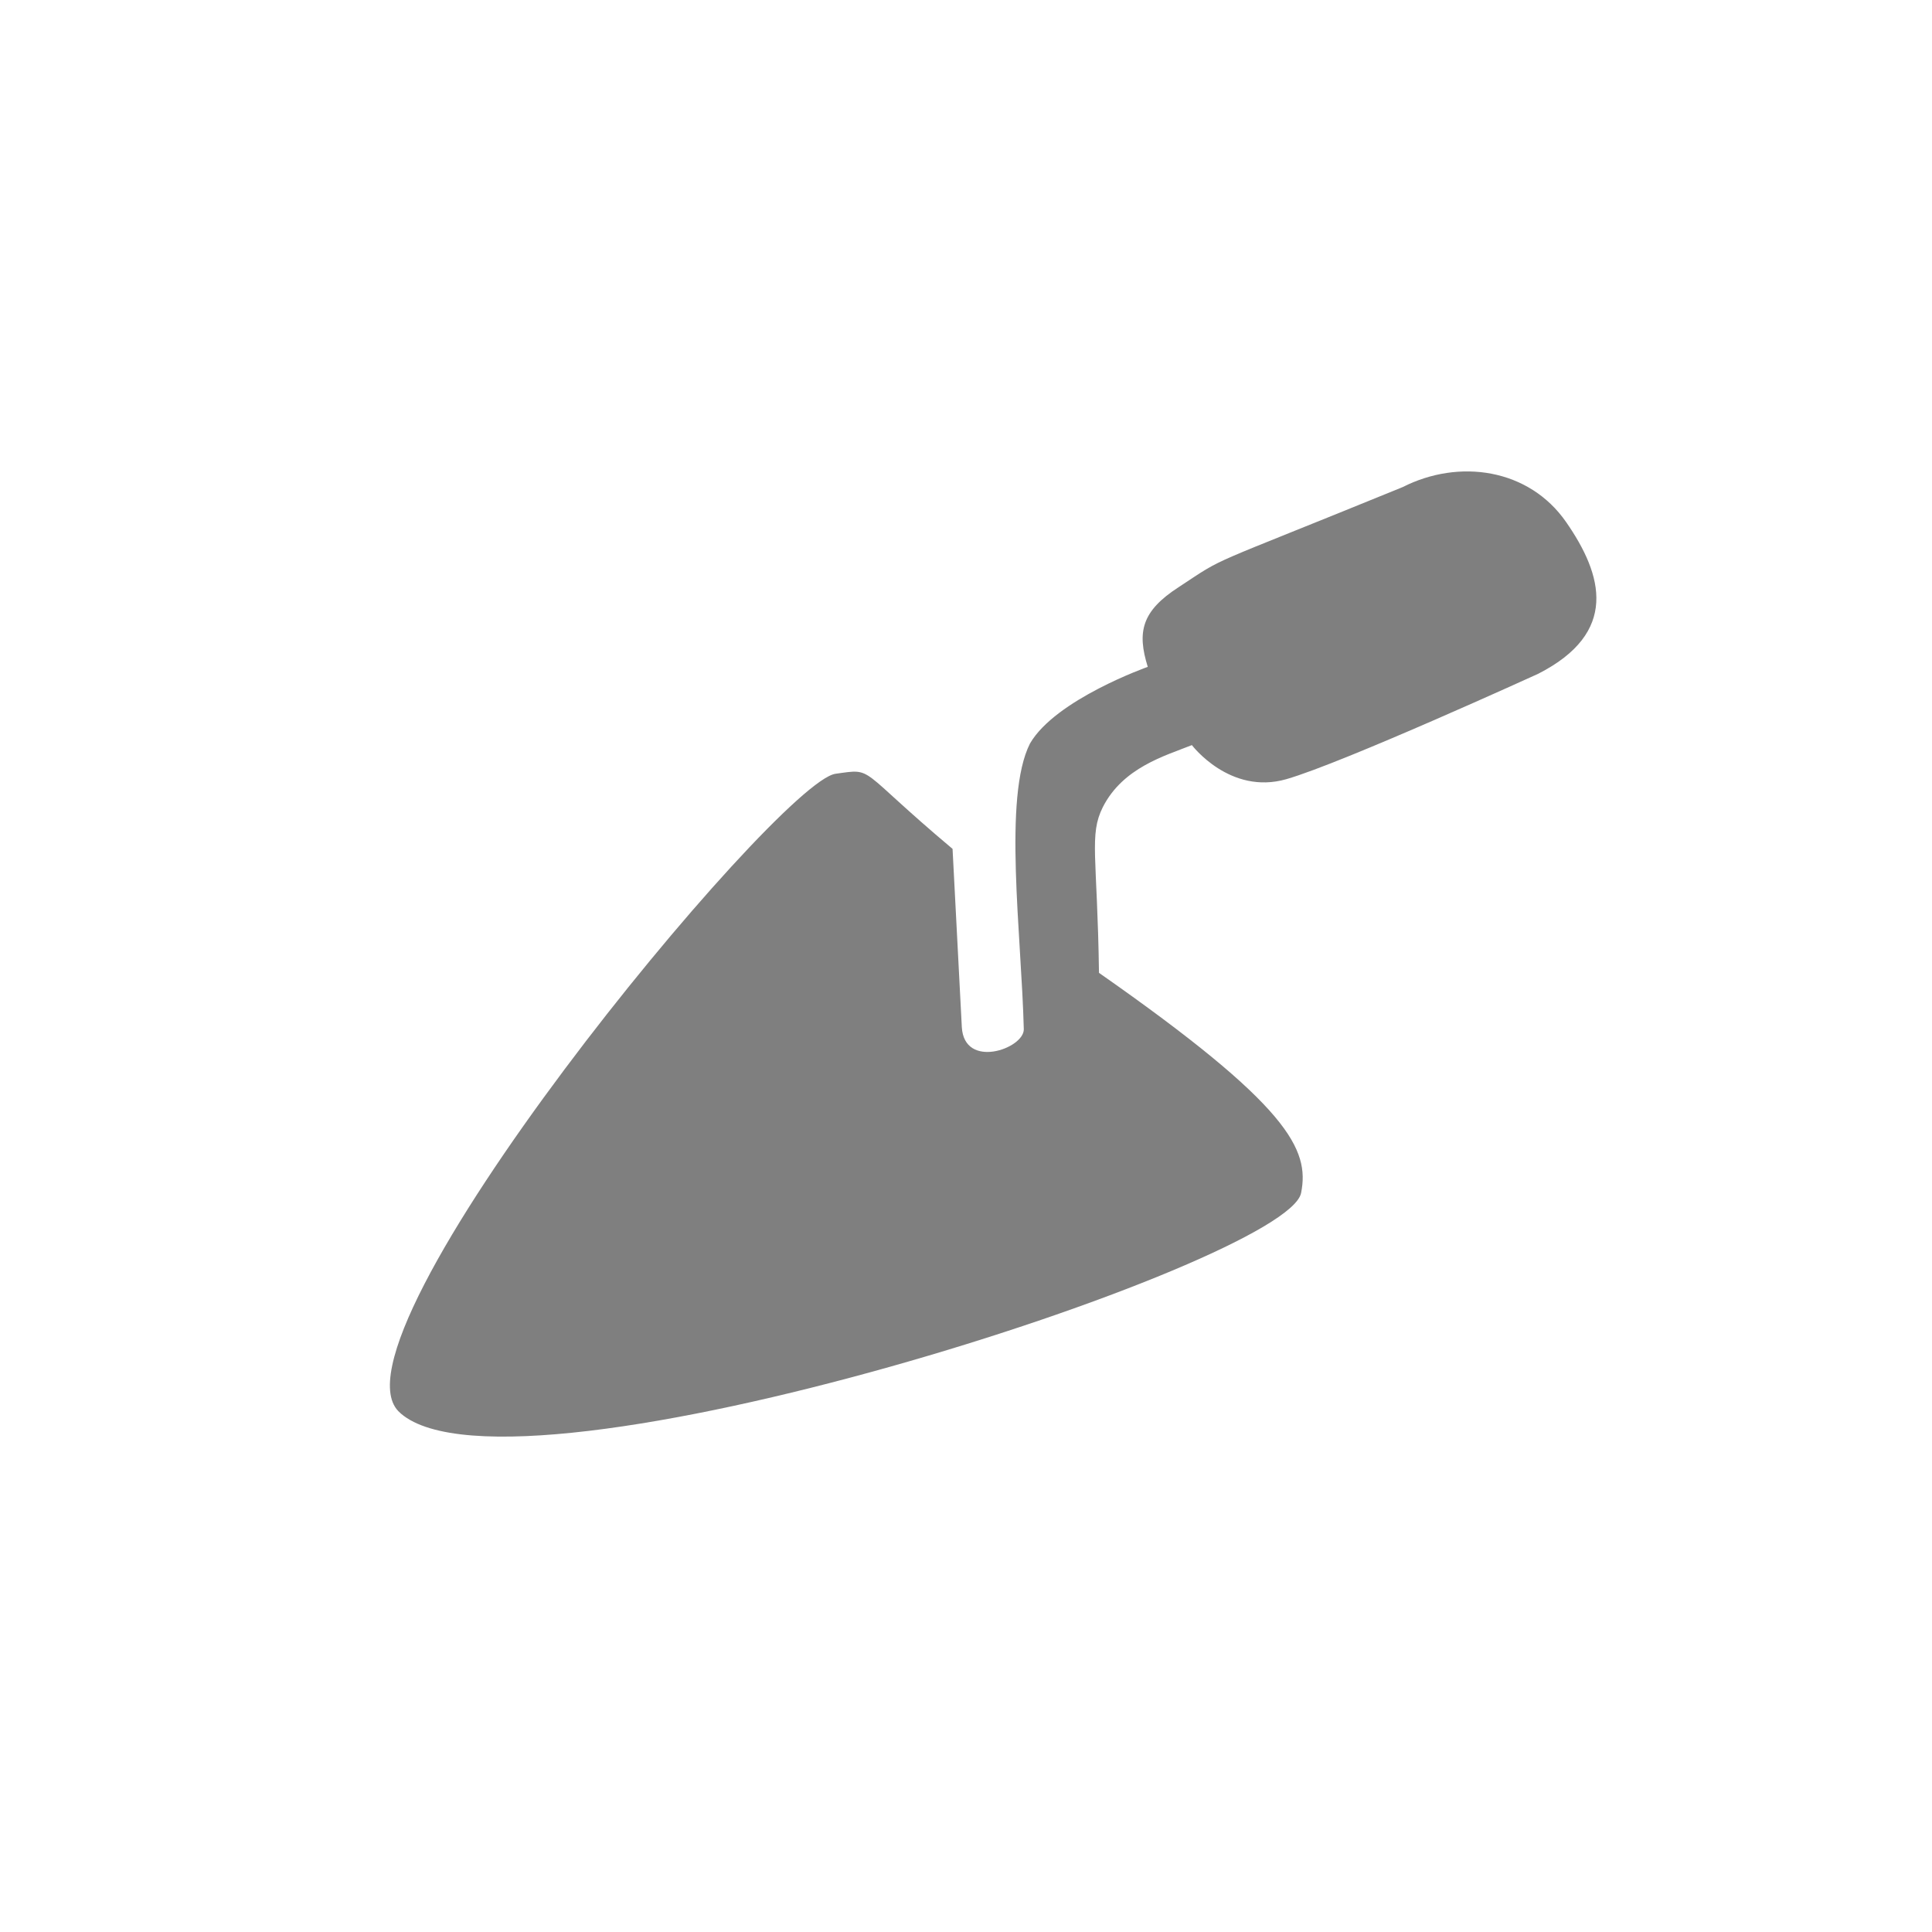 <svg width="24" height="24" viewBox="0 0 24 24" fill="none" xmlns="http://www.w3.org/2000/svg">
<path d="M4.981 17.561C6.425 18.792 15.999 15.694 16.163 14.818C16.269 14.279 16.019 13.74 13.652 12.085C13.632 10.642 13.526 10.372 13.7 10.026C13.95 9.535 14.469 9.39 14.806 9.256C14.806 9.256 15.278 9.881 15.98 9.679C16.683 9.477 19.108 8.37 19.108 8.37C20.108 7.86 19.916 7.148 19.454 6.484C18.992 5.82 18.126 5.695 17.424 6.051C14.902 7.081 15.258 6.888 14.643 7.293C14.181 7.591 14.123 7.851 14.258 8.284C14.258 8.284 13.113 8.688 12.795 9.236C12.458 9.9 12.689 11.613 12.718 12.787C12.718 13.028 11.977 13.288 11.948 12.758L11.833 10.545C10.63 9.535 10.87 9.544 10.38 9.612C9.658 9.708 3.923 16.666 4.971 17.551L4.981 17.561Z" fill="#7F7F7F"/>
</svg>
